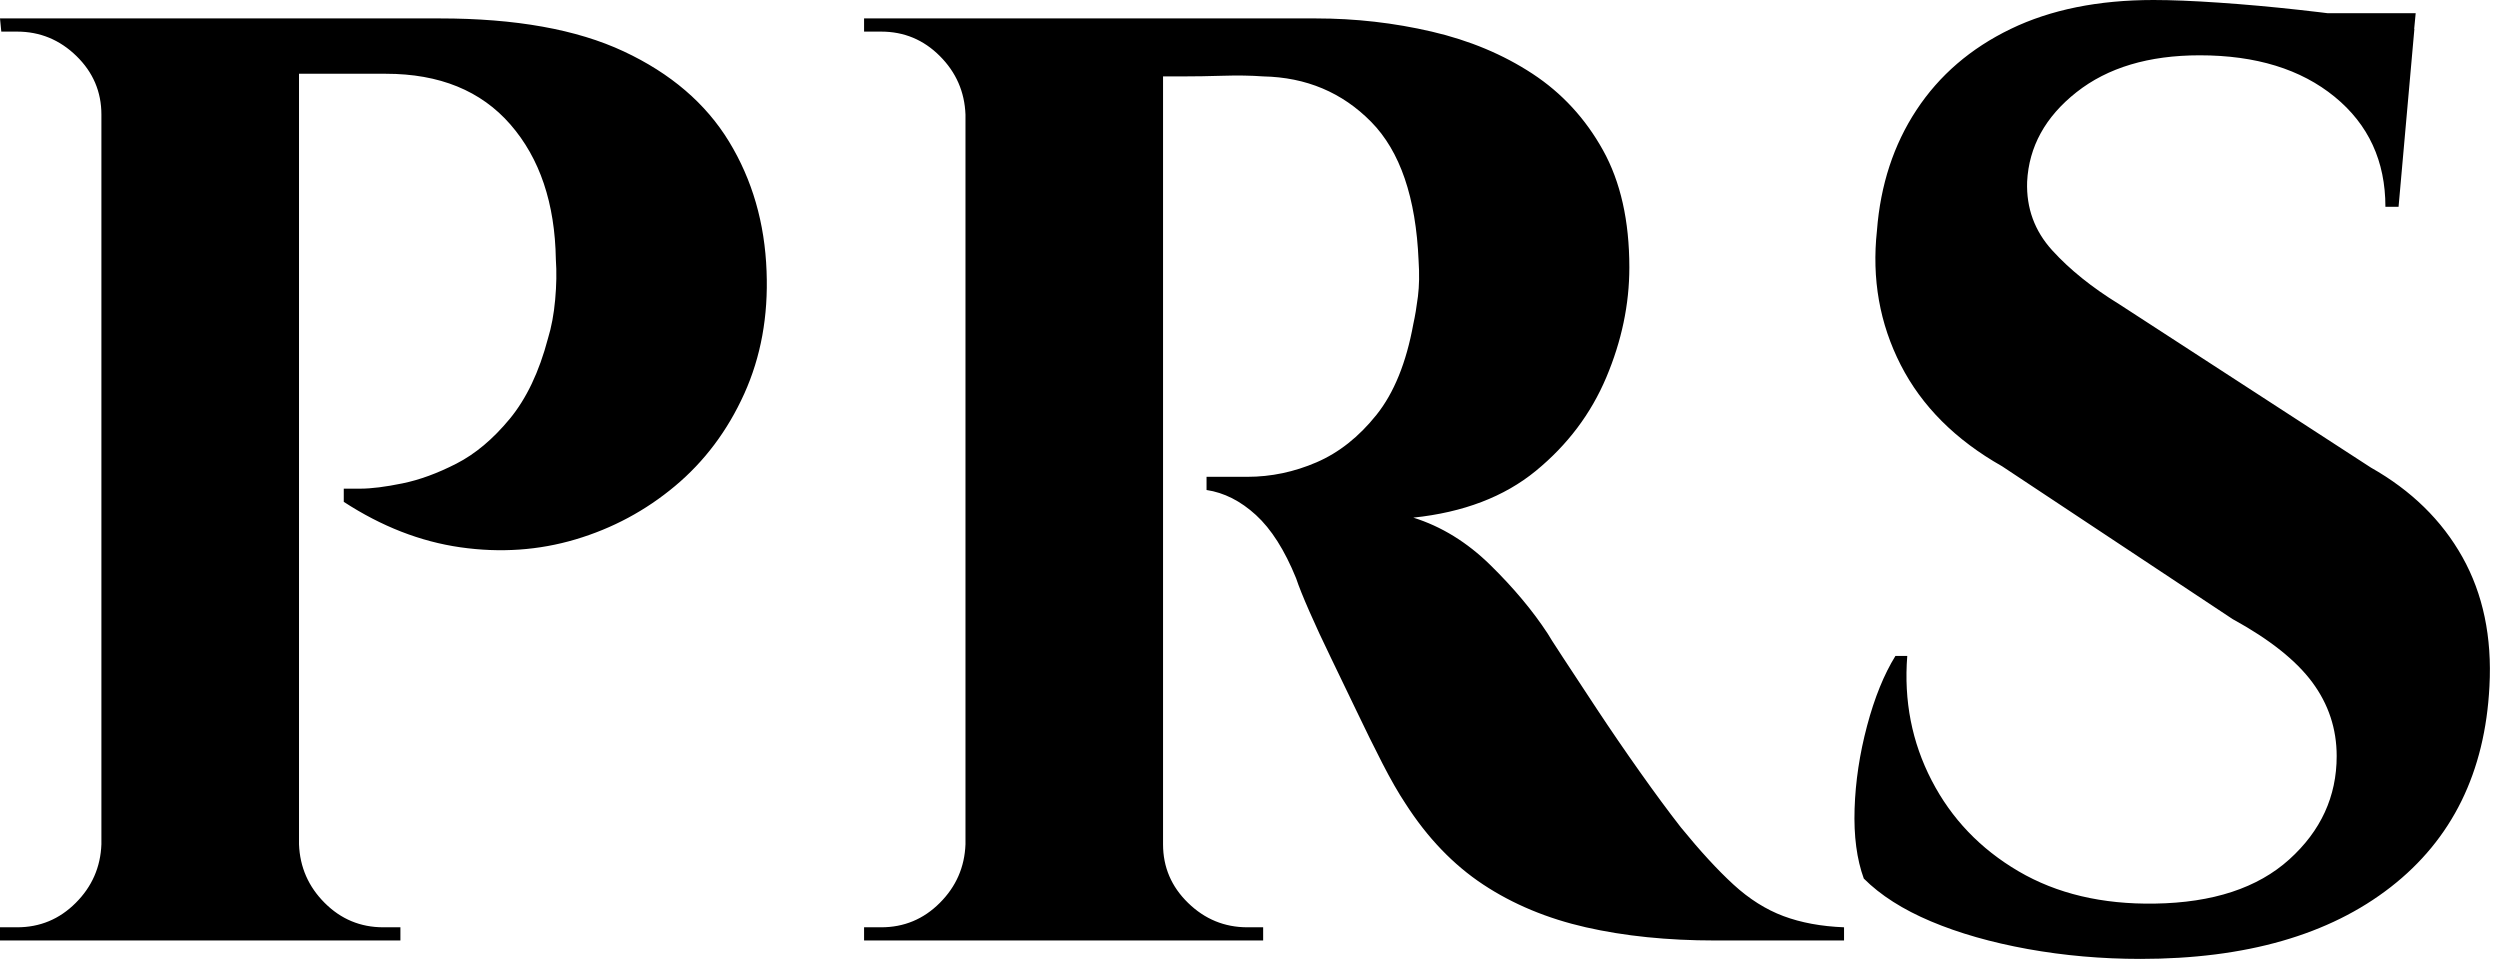 <svg baseProfile="full" height="28" version="1.1" viewBox="0 0 73 28" width="73" xmlns="http://www.w3.org/2000/svg" xmlns:ev="http://www.w3.org/2001/xml-events" xmlns:xlink="http://www.w3.org/1999/xlink"><defs /><g><path d="M9.962 0.538H14.577Q17.885 0.538 19.942 1.5Q22.0 2.462 23.019 4.135Q24.038 5.808 24.115 7.923Q24.192 9.885 23.462 11.5Q22.731 13.115 21.442 14.192Q20.154 15.269 18.538 15.75Q16.923 16.231 15.173 15.981Q13.423 15.731 11.769 14.654V14.269Q11.769 14.269 12.25 14.269Q12.731 14.269 13.481 14.115Q14.231 13.962 15.058 13.538Q15.885 13.115 16.615 12.231Q17.346 11.346 17.731 9.885Q17.885 9.385 17.942 8.75Q18.0 8.115 17.962 7.577Q17.923 5.115 16.635 3.635Q15.346 2.154 13.0 2.154H10.346Q10.346 2.154 10.25 1.75Q10.154 1.346 10.058 0.942Q9.962 0.538 9.962 0.538ZM10.462 0.538V27.462H4.692V0.538ZM4.808 24.654V27.462H1.731V27.077Q1.769 27.077 1.981 27.077Q2.192 27.077 2.231 27.077Q3.231 27.077 3.942 26.365Q4.654 25.654 4.692 24.654ZM4.808 3.346H4.692Q4.692 2.346 3.962 1.635Q3.231 0.923 2.231 0.923Q2.192 0.923 2.0 0.923Q1.808 0.923 1.769 0.923L1.731 0.538H4.808ZM10.346 24.654H10.462Q10.5 25.654 11.212 26.365Q11.923 27.077 12.923 27.077Q12.962 27.077 13.173 27.077Q13.385 27.077 13.423 27.077V27.462H10.346Z M35.192 0.538H40.154Q41.885 0.538 43.538 0.923Q45.192 1.308 46.481 2.154Q47.769 3.0 48.538 4.385Q49.308 5.769 49.308 7.808Q49.308 9.423 48.635 11.019Q47.962 12.615 46.577 13.75Q45.192 14.885 43.0 15.115Q44.231 15.5 45.25 16.5Q46.269 17.5 46.923 18.5Q46.962 18.577 47.365 19.192Q47.769 19.808 48.365 20.712Q48.962 21.615 49.615 22.538Q50.269 23.462 50.808 24.154Q51.654 25.192 52.346 25.827Q53.038 26.462 53.808 26.75Q54.577 27.038 55.577 27.077V27.462H51.808Q49.731 27.462 48.038 27.077Q46.346 26.692 45.038 25.827Q43.731 24.962 42.769 23.462Q42.462 23.0 42.096 22.288Q41.731 21.577 41.346 20.769Q40.962 19.962 40.596 19.212Q40.231 18.462 39.962 17.846Q39.692 17.231 39.577 16.885Q39.077 15.654 38.404 15.038Q37.731 14.423 36.962 14.308V13.923Q37.077 13.923 37.423 13.923Q37.769 13.923 38.154 13.923Q39.192 13.923 40.173 13.5Q41.154 13.077 41.923 12.115Q42.692 11.154 43.0 9.462Q43.077 9.115 43.135 8.654Q43.192 8.192 43.154 7.615Q43.038 4.846 41.769 3.558Q40.5 2.269 38.615 2.231Q38.077 2.192 37.442 2.212Q36.808 2.231 36.288 2.231Q35.769 2.231 35.577 2.231Q35.577 2.192 35.481 1.788Q35.385 1.385 35.288 0.962Q35.192 0.538 35.192 0.538ZM35.692 0.538V27.462H29.923V0.538ZM30.038 24.654V27.462H26.962V27.077Q27 27.077 27.212 27.077Q27.423 27.077 27.462 27.077Q28.462 27.077 29.173 26.365Q29.885 25.654 29.923 24.654ZM30.038 3.346H29.923Q29.885 2.346 29.173 1.635Q28.462 0.923 27.462 0.923Q27.423 0.923 27.212 0.923Q27 0.923 26.962 0.923V0.538H30.038ZM35.577 24.654H35.692Q35.692 25.654 36.423 26.365Q37.154 27.077 38.154 27.077Q38.231 27.077 38.423 27.077Q38.615 27.077 38.615 27.077V27.462H35.577Z M64.615 0.0Q65.385 0.0 66.519 0.077Q67.654 0.154 68.865 0.288Q70.077 0.423 70.981 0.558Q71.885 0.692 72.231 0.846L71.769 6.038H71.385Q71.385 4.038 69.904 2.827Q68.423 1.615 65.962 1.615Q63.731 1.615 62.365 2.692Q61 3.769 60.923 5.308Q60.885 6.462 61.654 7.308Q62.423 8.154 63.615 8.885L70.962 13.654Q72.731 14.654 73.635 16.269Q74.538 17.885 74.423 20.038Q74.231 23.808 71.538 25.904Q68.846 28 64.231 28Q62.538 28 60.942 27.712Q59.346 27.423 58.115 26.904Q56.885 26.385 56.154 25.654Q55.846 24.808 55.885 23.615Q55.923 22.423 56.25 21.192Q56.577 19.962 57.077 19.154H57.423Q57.269 21.115 58.135 22.788Q59 24.462 60.673 25.442Q62.346 26.423 64.654 26.385Q67.192 26.346 68.577 25.096Q69.962 23.846 69.962 22.077Q69.962 20.885 69.25 19.923Q68.538 18.962 66.923 18.077L60.192 13.615Q58.154 12.462 57.231 10.654Q56.308 8.846 56.538 6.731Q56.692 4.731 57.692 3.212Q58.692 1.692 60.442 0.846Q62.192 0.0 64.615 0.0ZM72.269 0.385 72.192 1.192H67.654V0.385Z " fill="rgb(0,0,0)" transform="translate(-1.731, 0)" /></g></svg>